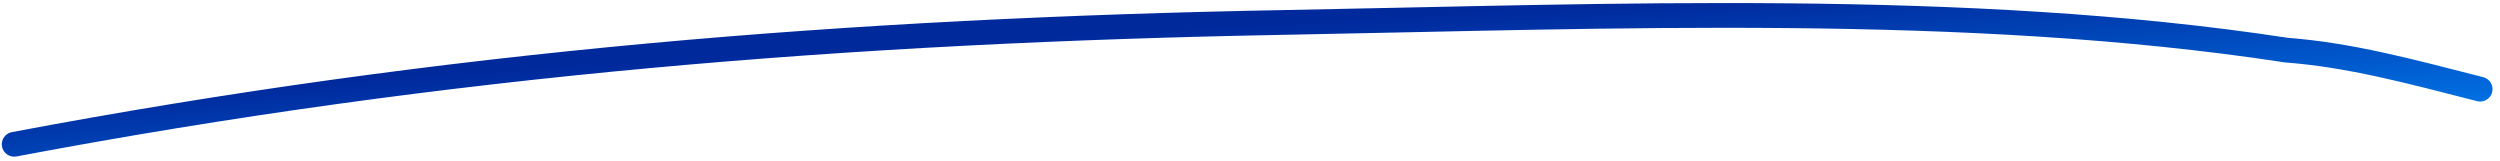 <svg width="202" height="13" viewBox="0 0 202 13" fill="none" xmlns="http://www.w3.org/2000/svg">
<path d="M1.147 11.658C36.07 5.068 68.715 2.457 103.958 1.809C130.003 1.331 158.907 0.1 184.718 4.047C189.886 4.446 194.61 5.725 200.395 7.204" stroke="url(#paint0_linear_438_19096)" stroke-width="2" stroke-linecap="round"/>
<defs>
<linearGradient id="paint0_linear_438_19096" x1="212.371" y1="8.073" x2="211.607" y2="-4.598" gradientUnits="userSpaceOnUse">
<stop stop-color="#0073E6"/>
<stop offset="1" stop-color="#00299C"/>
</linearGradient>
</defs>
</svg>
